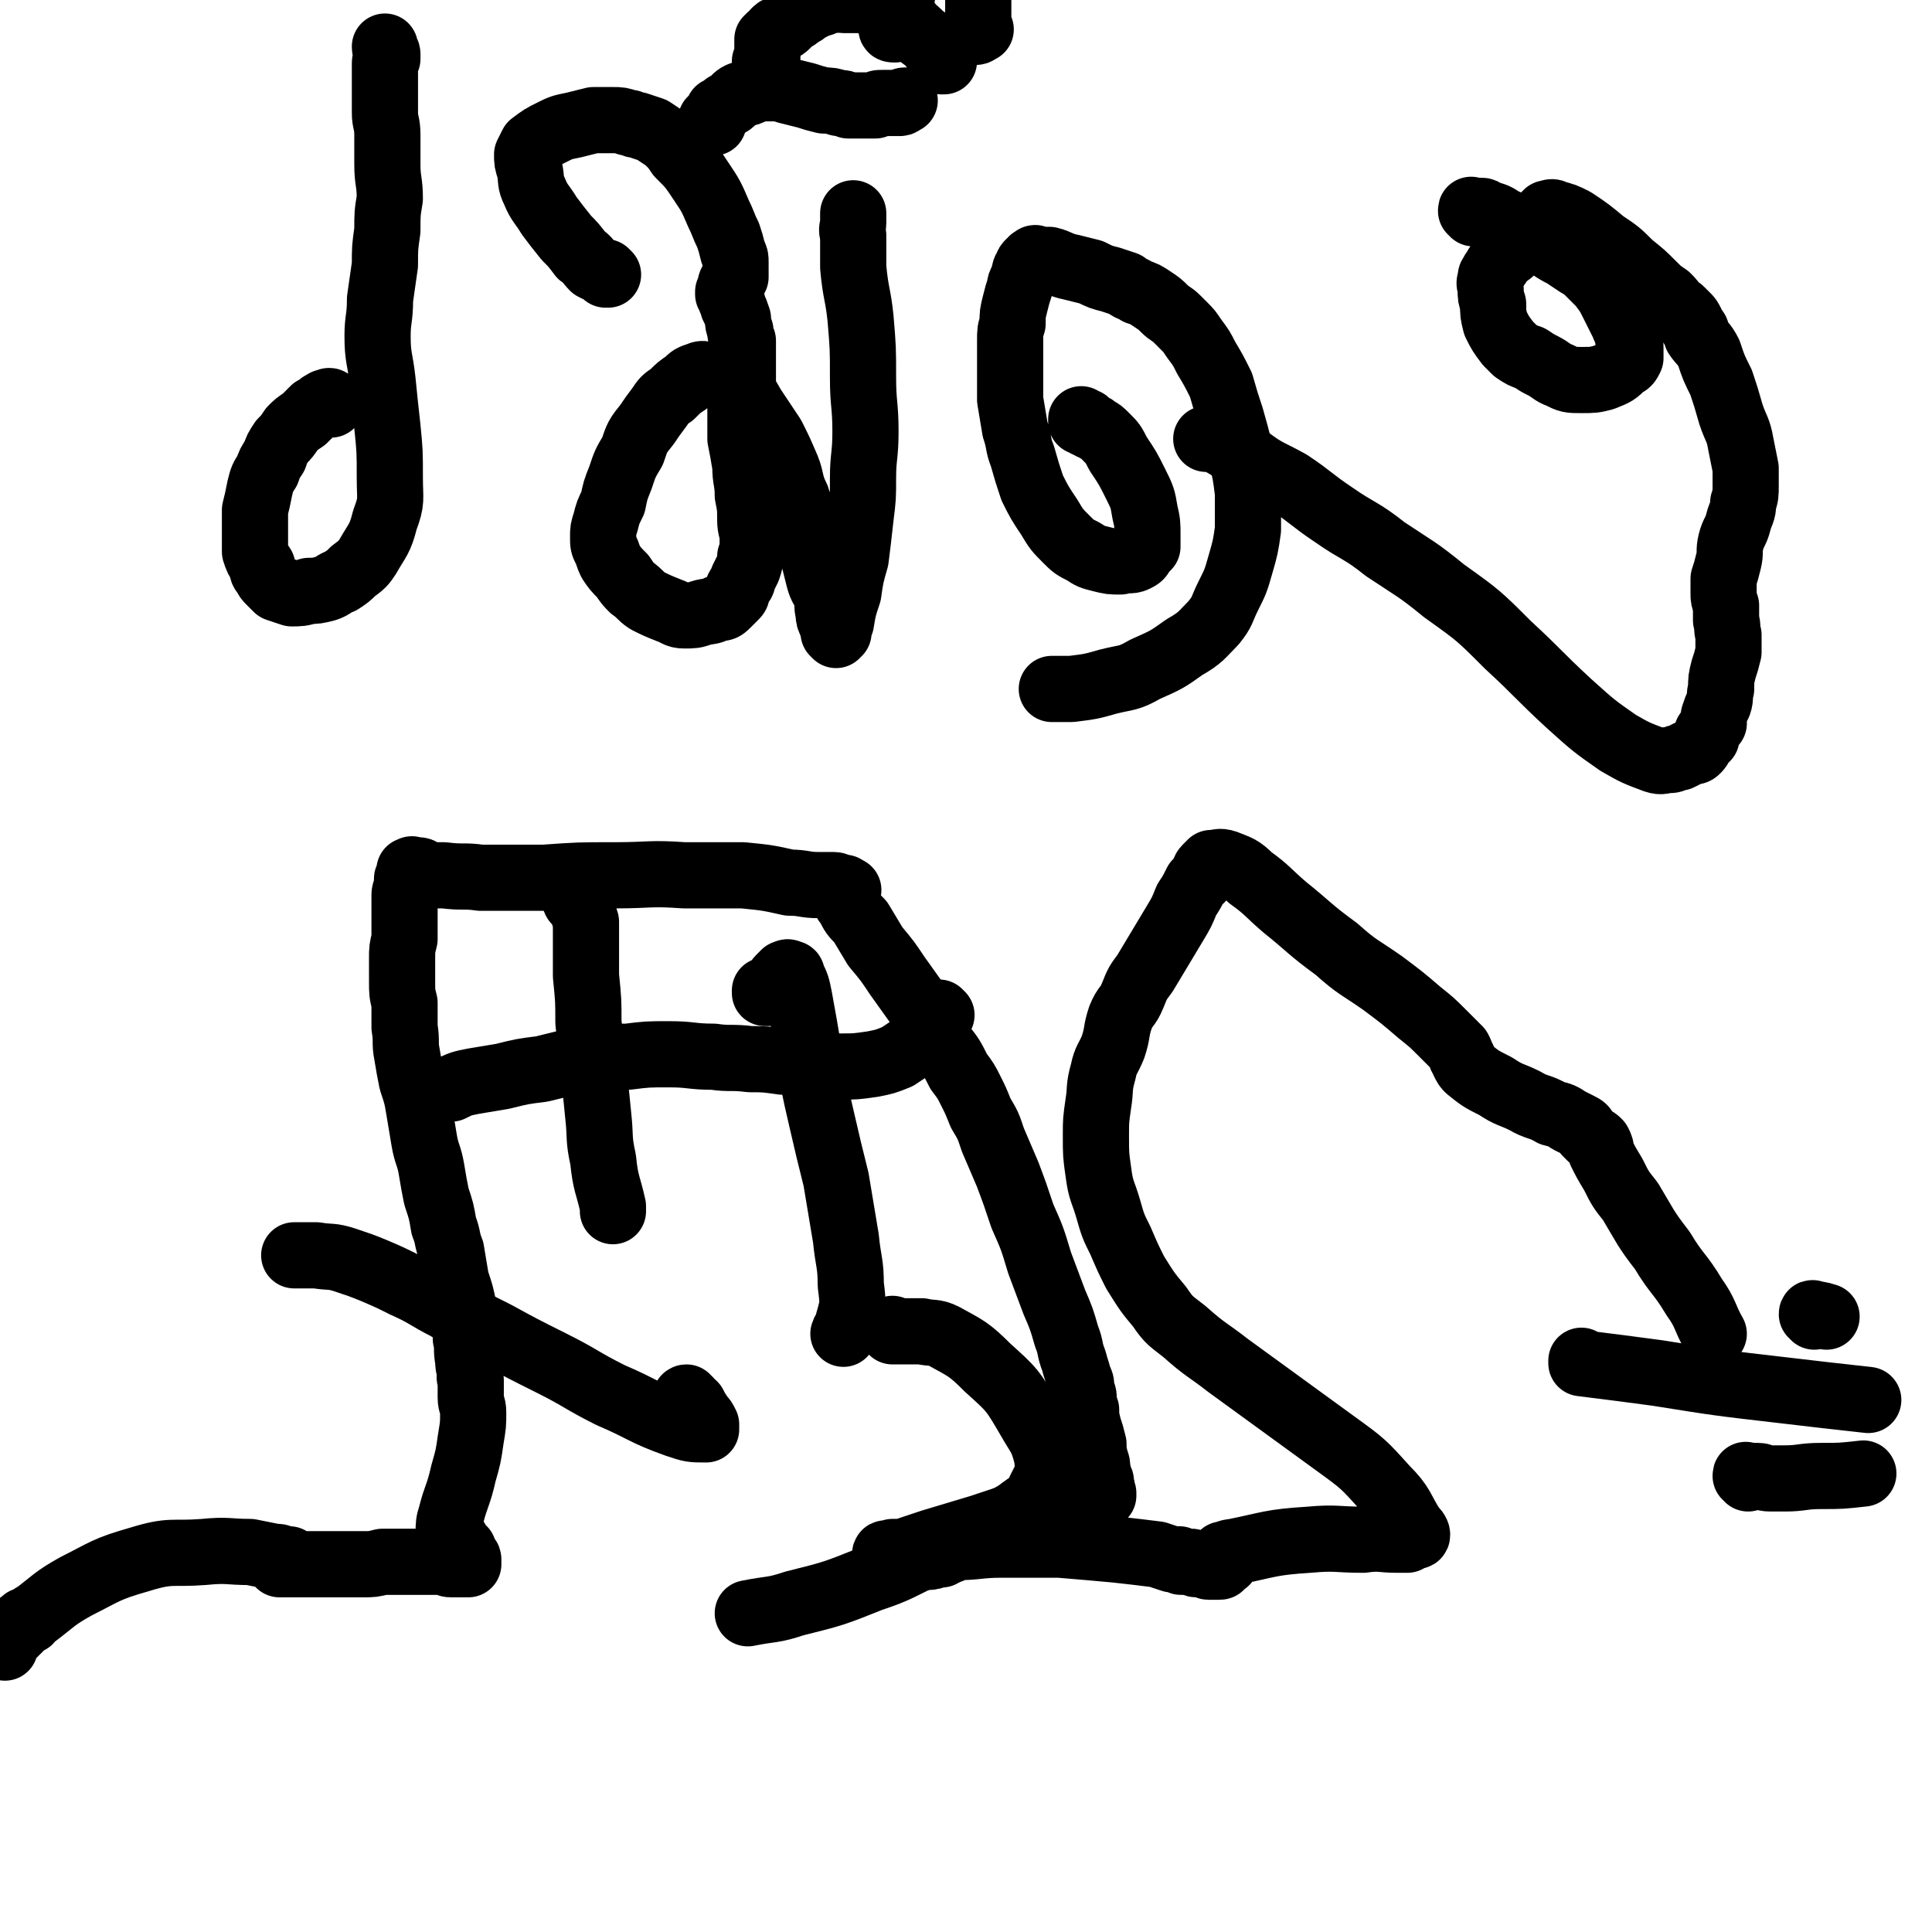 <svg viewBox='0 0 788 788' version='1.1' xmlns='http://www.w3.org/2000/svg' xmlns:xlink='http://www.w3.org/1999/xlink'><g fill='none' stroke='#000000' stroke-width='27' stroke-linecap='round' stroke-linejoin='round'><path d='M2,672c-1,-1 -1,-1 -1,-1 -1,-1 0,-1 0,-1 0,0 0,0 1,0 0,-1 0,-1 1,-1 0,-1 0,-1 0,-1 1,0 0,0 1,-1 0,0 0,0 1,0 0,0 0,0 0,0 1,-1 1,-1 1,-1 0,-1 0,-1 1,-1 0,0 0,0 1,-1 0,0 0,0 0,-1 1,0 0,-1 1,-1 0,0 0,0 1,-1 0,0 0,0 1,0 0,-1 0,0 1,0 1,-1 1,-2 2,-2 8,-6 8,-7 17,-12 12,-6 12,-7 26,-11 13,-4 13,-2 26,-3 10,-1 10,0 19,0 5,1 5,1 10,2 2,0 2,0 3,1 2,0 2,0 3,0 0,1 0,1 1,1 0,0 0,1 0,1 -1,0 -1,0 -2,0 0,0 0,0 0,0 -1,0 -1,0 -2,0 0,0 -1,0 -1,0 0,0 0,0 0,0 1,0 1,0 2,0 2,0 2,0 3,0 5,0 5,0 10,0 4,0 4,0 7,0 1,0 1,0 3,0 1,0 1,0 3,0 1,0 1,0 2,0 2,0 2,0 4,0 4,0 4,0 8,-1 5,0 5,0 10,0 4,0 4,0 8,0 3,0 3,0 7,0 1,0 1,1 3,1 1,0 1,0 2,0 1,0 1,0 2,0 1,0 1,0 2,0 0,0 0,0 0,0 1,0 1,0 1,0 0,0 0,-1 0,-1 0,-1 0,-1 0,-1 0,-1 -1,0 -1,-1 0,0 0,0 -1,-1 0,0 0,0 0,0 0,-1 0,-1 0,-1 -1,0 0,-1 0,-1 -1,0 -1,0 -1,0 0,0 0,0 0,-1 0,0 -1,0 -1,0 0,-1 0,-1 -1,-1 0,-1 0,0 0,-1 -1,0 0,0 0,-1 -1,0 -1,0 -1,0 -1,-1 -1,-1 -1,-2 0,-1 -1,-1 -1,-1 0,-3 0,-4 1,-7 2,-8 3,-8 5,-17 2,-7 2,-7 3,-14 1,-6 1,-6 1,-11 0,-3 -1,-3 -1,-6 0,-2 0,-2 0,-4 0,-2 0,-2 0,-3 -1,-2 0,-2 0,-3 -1,-3 -1,-3 -1,-5 -1,-5 0,-5 -1,-9 0,-7 0,-7 -1,-13 -1,-5 -1,-5 -3,-11 -1,-6 -1,-6 -2,-12 -2,-5 -1,-5 -3,-10 -1,-6 -1,-6 -3,-12 -1,-5 -1,-5 -2,-11 -1,-6 -2,-6 -3,-12 -1,-6 -1,-6 -2,-12 -1,-6 -1,-6 -3,-12 -1,-5 -1,-5 -2,-11 -1,-5 0,-5 -1,-11 0,-5 0,-5 0,-10 -1,-4 -1,-4 -1,-9 0,-4 0,-4 0,-9 0,-4 0,-4 1,-8 0,-4 0,-4 0,-7 0,-4 0,-4 0,-7 0,-2 0,-2 0,-4 0,-2 1,-2 1,-3 0,-2 0,-2 0,-3 0,-1 0,-1 1,-2 0,-1 0,-1 0,-2 1,0 1,0 1,0 0,0 0,-1 0,0 1,0 1,0 2,0 0,0 0,0 1,0 1,0 0,1 1,1 1,0 1,1 2,1 4,0 4,0 7,0 8,1 8,0 15,1 13,0 13,0 26,0 14,-1 14,-1 29,-1 14,0 14,-1 28,0 12,0 12,0 24,0 10,1 10,1 19,3 6,0 6,1 12,1 3,0 3,0 6,0 2,0 1,1 3,1 0,0 1,0 1,0 1,0 1,1 1,1 1,0 1,0 1,0 0,0 0,0 -1,0 0,0 0,0 0,0 0,0 0,0 0,0 -1,0 -1,0 -1,0 0,0 0,0 0,0 0,0 0,0 0,1 0,0 0,0 1,1 0,0 0,0 0,1 0,0 -1,0 0,1 0,1 0,1 1,2 2,4 2,4 5,7 3,5 3,5 6,10 5,6 5,6 9,12 5,7 5,7 10,14 4,7 4,7 8,14 4,5 4,5 7,11 3,4 3,4 5,8 2,4 2,4 4,9 3,5 3,5 5,11 3,7 3,7 6,14 3,8 3,8 6,17 4,9 4,9 7,19 3,8 3,8 6,16 3,7 3,7 5,14 2,5 1,5 3,10 1,4 1,3 2,7 1,2 1,2 1,4 0,2 1,2 1,4 0,3 0,3 1,5 0,3 0,3 1,7 1,3 1,3 2,7 0,3 0,3 1,7 1,2 0,2 1,5 0,1 0,1 1,3 0,1 0,1 0,2 1,1 0,1 1,3 0,0 0,0 0,0 0,1 0,1 0,1 -1,0 -1,0 -2,0 0,0 0,0 0,0 0,0 0,0 -1,0 0,-1 0,0 -1,0 0,-1 0,-1 -1,0 -10,2 -10,2 -21,5 -12,4 -12,4 -24,8 -10,3 -10,3 -20,6 -6,2 -6,2 -12,4 -2,0 -2,0 -4,0 -1,1 -1,0 -2,1 0,0 -1,-1 -1,0 1,0 1,0 1,0 1,1 1,1 2,1 1,0 1,0 1,0 1,0 1,1 2,1 3,0 3,-1 6,-1 2,0 2,0 5,0 2,0 2,0 4,-1 1,0 1,0 2,0 1,-1 1,-1 2,-1 1,-1 1,0 2,-1 0,0 0,-1 0,-1 1,0 1,0 2,0 9,0 9,-1 19,-1 11,0 11,0 23,0 12,1 12,1 23,2 9,1 9,1 17,2 3,1 3,1 6,2 1,0 1,0 3,0 1,1 0,1 1,1 1,0 1,0 2,0 0,0 0,0 1,0 1,0 1,0 1,0 1,0 1,1 2,1 1,0 1,0 2,0 2,0 2,1 3,1 1,0 1,0 2,0 1,0 1,0 2,0 1,0 1,0 1,-1 1,0 1,0 1,-1 0,0 1,0 1,0 0,-1 0,-1 0,-1 0,-1 0,-1 0,-1 0,0 0,0 0,0 0,-1 0,-1 0,-1 0,0 0,0 0,0 0,0 0,0 0,0 -1,0 -2,0 -1,0 1,0 2,-1 4,-1 15,-3 15,-4 31,-5 11,-1 11,0 22,0 7,-1 7,0 14,0 2,0 2,0 4,0 1,-1 1,-1 2,-1 1,-1 2,0 2,-1 0,-1 -1,-2 -2,-3 -5,-8 -4,-9 -11,-16 -9,-10 -9,-10 -20,-18 -11,-8 -11,-8 -22,-16 -11,-8 -11,-8 -22,-16 -9,-7 -9,-6 -18,-14 -5,-4 -6,-4 -10,-10 -5,-6 -5,-6 -10,-14 -3,-6 -3,-6 -6,-13 -3,-6 -3,-6 -5,-13 -2,-7 -3,-7 -4,-15 -1,-7 -1,-7 -1,-15 0,-6 0,-6 1,-13 1,-6 0,-6 2,-13 1,-5 2,-5 4,-10 2,-6 1,-6 3,-12 2,-5 3,-4 5,-9 2,-5 2,-5 5,-9 3,-5 3,-5 6,-10 3,-5 3,-5 6,-10 3,-5 3,-5 5,-10 2,-3 2,-3 4,-7 1,-1 2,-1 3,-3 0,-1 0,-2 1,-3 1,-1 1,-1 2,-2 3,0 3,-1 6,0 5,2 6,2 10,6 7,5 7,6 14,12 10,8 10,9 21,17 9,8 9,7 19,14 8,6 8,6 15,12 5,4 5,4 9,8 2,2 2,2 4,4 2,2 2,2 3,3 1,2 1,2 1,3 1,1 1,1 1,2 1,2 1,2 2,3 5,4 5,4 11,7 6,4 6,3 12,6 5,3 6,2 11,5 4,1 4,1 7,3 2,1 2,1 4,2 2,1 2,1 3,3 1,1 1,1 2,2 2,1 2,1 3,2 1,2 1,2 1,4 2,4 2,4 5,9 3,6 3,6 7,11 6,10 6,11 13,20 6,10 7,9 13,19 5,7 4,8 8,15 '/><path d='M713,603c0,-1 -1,-1 -1,-1 0,-1 0,0 1,0 2,0 2,0 4,0 2,0 2,1 5,1 3,0 3,0 6,0 7,0 7,-1 15,-1 8,0 8,0 17,-1 '/><path d='M646,556c0,0 -1,-1 -1,-1 0,0 0,0 0,1 16,2 16,2 31,4 25,4 25,4 51,7 17,2 17,2 35,4 '/><path d='M740,537c0,-1 -1,-2 -1,-1 2,0 3,0 6,1 '/><path d='M384,414c0,0 -1,-1 -1,-1 0,0 1,1 1,1 -1,0 -1,0 -2,1 -1,1 -1,0 -1,1 -1,0 -1,0 -2,1 -1,1 -1,1 -1,3 -1,1 -1,1 -2,2 -1,1 -1,1 -2,3 -1,1 -1,1 -2,2 -3,2 -3,2 -6,4 -5,2 -5,2 -10,3 -7,1 -7,1 -13,1 -7,0 -7,0 -13,-1 -6,0 -6,-1 -11,-1 -7,-1 -7,-1 -13,-1 -8,-1 -8,0 -15,-1 -9,0 -9,-1 -18,-1 -9,0 -9,0 -17,1 -9,0 -10,0 -18,1 -9,2 -9,2 -17,4 -8,1 -8,1 -16,3 -6,1 -6,1 -12,2 -5,1 -5,1 -9,3 0,0 0,0 -1,0 '/><path d='M236,368c-1,0 -2,-1 -1,-1 0,0 1,1 1,2 1,1 1,1 2,2 0,2 0,2 1,5 0,4 0,4 0,7 0,8 0,8 0,15 1,10 1,10 1,19 1,9 1,9 2,18 1,10 1,10 2,20 1,9 0,9 2,18 1,10 2,10 4,19 0,1 0,1 0,2 '/><path d='M313,405c0,0 -1,-1 -1,-1 0,0 0,1 0,1 1,-1 1,-1 2,-2 1,0 1,0 2,-1 1,-1 1,-2 2,-3 1,-1 1,-1 2,-2 1,0 1,-1 2,0 1,0 1,0 1,1 2,4 2,4 3,9 2,11 2,11 4,23 2,13 2,13 5,26 3,13 3,13 6,25 2,12 2,12 4,24 1,10 2,10 2,19 1,8 1,8 -1,15 0,3 -1,2 -2,5 '/><path d='M281,571c-1,0 -2,-1 -1,-1 0,1 1,1 3,3 1,2 1,2 3,5 1,1 1,1 2,3 0,1 0,2 0,2 -6,0 -6,0 -12,-2 -14,-5 -13,-6 -27,-12 -12,-6 -12,-7 -24,-13 -12,-6 -12,-6 -23,-12 -10,-5 -10,-5 -20,-11 -8,-4 -8,-5 -17,-9 -6,-3 -6,-3 -13,-6 -5,-2 -5,-2 -11,-4 -6,-2 -6,-1 -12,-2 -4,0 -4,0 -9,0 0,0 0,0 0,0 '/><path d='M365,543c-1,0 -1,-1 -1,-1 -1,0 0,1 0,1 2,0 2,0 5,0 3,0 3,0 7,0 4,1 5,0 9,2 9,5 10,5 18,13 10,9 10,9 17,21 4,7 5,7 7,15 1,7 0,8 -3,14 -2,5 -4,5 -9,9 -8,5 -9,4 -18,8 -9,5 -9,5 -19,9 -11,5 -11,6 -23,10 -15,6 -15,6 -31,10 -9,3 -9,2 -19,4 '/><path d='M135,165c0,-1 -1,-1 -1,-1 0,-1 1,0 1,0 -1,0 -1,0 -2,0 -1,0 -1,1 -2,1 -1,1 -1,1 -3,2 -2,2 -2,2 -4,4 -3,2 -3,2 -5,4 -2,3 -2,3 -4,5 -2,3 -2,3 -3,6 -2,3 -2,3 -3,6 -2,3 -2,3 -3,7 -1,5 -1,5 -2,9 0,4 0,4 0,8 0,5 0,5 0,9 1,3 1,3 3,6 0,2 0,2 1,3 1,2 1,2 2,3 2,2 2,2 3,3 3,1 3,1 6,2 3,0 4,0 7,-1 3,0 3,0 7,-1 3,-1 3,-2 6,-3 3,-2 3,-2 5,-4 4,-3 4,-3 6,-6 4,-7 5,-7 7,-15 3,-8 2,-8 2,-17 0,-11 0,-11 -1,-21 -1,-9 -1,-9 -2,-19 -1,-9 -2,-9 -2,-18 0,-7 1,-7 1,-15 1,-7 1,-7 2,-14 0,-7 0,-7 1,-14 0,-7 0,-7 1,-13 0,-7 -1,-7 -1,-14 0,-6 0,-6 0,-12 0,-5 -1,-5 -1,-9 0,-4 0,-4 0,-8 0,-3 0,-3 0,-7 0,-2 0,-2 0,-5 0,-1 0,-1 1,-2 0,-1 0,-1 0,-2 0,-1 -1,-1 -1,-3 0,0 0,0 0,0 '/><path d='M248,112c-1,0 -1,-1 -1,-1 -1,0 0,1 0,1 0,-1 -1,-1 -1,-1 -2,-1 -2,-1 -4,-2 -2,-2 -2,-3 -5,-5 -3,-4 -3,-4 -6,-7 -4,-5 -4,-5 -7,-9 -3,-5 -4,-5 -6,-10 -2,-4 -1,-4 -2,-9 -1,-3 -1,-3 -1,-6 1,-2 1,-2 2,-4 4,-3 4,-3 8,-5 4,-2 4,-2 9,-3 4,-1 4,-1 8,-2 4,0 4,0 8,0 3,0 3,0 6,1 2,0 2,1 4,1 3,1 3,1 6,2 3,2 3,2 6,4 3,3 3,3 5,6 5,5 5,5 9,11 4,6 4,6 7,13 2,4 2,5 4,9 1,3 1,3 2,7 1,2 1,2 1,4 0,1 0,1 0,3 0,1 0,1 0,3 -1,1 -1,1 -1,1 0,1 -1,1 -1,2 0,1 0,1 0,1 0,1 0,1 -1,2 0,0 0,0 0,1 0,0 1,0 1,0 0,1 0,1 0,2 0,1 1,1 1,3 1,2 1,2 2,5 0,2 0,2 1,5 0,2 0,2 1,4 0,2 0,2 0,4 0,2 0,2 0,3 0,3 0,3 0,6 0,2 0,2 0,4 -1,2 -1,2 -1,5 0,2 0,2 0,4 0,3 0,3 0,5 0,4 0,4 0,9 1,5 1,5 2,11 0,6 1,6 1,12 1,5 1,5 1,10 0,4 1,4 1,8 0,4 0,4 -1,7 0,2 0,2 -1,5 -1,2 -1,2 -2,4 0,2 -1,2 -2,4 -1,2 0,2 -1,3 -2,2 -2,2 -3,3 -2,2 -2,2 -4,2 -4,2 -4,1 -7,2 -3,1 -3,1 -7,1 -3,0 -3,-1 -6,-2 -5,-2 -5,-2 -9,-4 -3,-2 -3,-3 -6,-5 -2,-2 -2,-2 -4,-5 -3,-3 -3,-3 -5,-6 -1,-2 -1,-3 -2,-5 -1,-2 -1,-2 -1,-5 0,-3 0,-3 1,-6 1,-4 1,-4 3,-8 1,-5 1,-5 3,-10 2,-6 2,-6 5,-11 2,-6 2,-6 6,-11 2,-3 2,-3 5,-7 2,-3 2,-3 5,-5 3,-3 3,-3 6,-5 2,-2 2,-2 5,-3 2,-1 2,0 5,0 3,0 3,-1 6,0 2,1 2,1 4,3 4,4 4,5 7,10 4,6 4,6 8,12 3,6 3,6 6,13 2,5 1,6 4,12 1,4 2,4 3,9 2,4 1,4 2,8 1,4 1,4 2,8 1,4 1,4 2,8 1,4 2,4 3,7 1,3 0,4 1,7 0,2 0,2 1,4 0,1 1,1 1,2 0,1 0,1 0,2 0,0 0,0 1,1 0,0 0,0 0,0 0,-1 0,-1 1,-1 0,-2 0,-2 1,-4 1,-6 1,-6 3,-12 1,-7 1,-7 3,-14 1,-8 1,-8 2,-17 1,-8 1,-8 1,-16 0,-9 1,-9 1,-19 0,-11 -1,-11 -1,-22 0,-12 0,-12 -1,-24 -1,-10 -2,-10 -3,-21 0,-6 0,-6 0,-13 -1,-3 0,-3 0,-5 0,-1 0,-1 0,-2 0,-1 0,-1 0,-2 0,0 0,0 0,0 '/><path d='M291,50c0,0 -1,-1 -1,-1 0,0 0,0 1,0 0,0 -1,0 0,0 0,-1 0,-1 1,-2 1,-1 1,-1 1,-2 2,-1 2,-1 3,-2 2,-1 2,-1 3,-2 2,-2 2,-2 5,-3 1,0 1,0 3,-1 1,0 1,-1 2,-1 1,0 1,0 2,0 2,0 2,0 4,0 3,0 3,0 6,1 4,1 4,1 8,2 3,1 3,1 7,2 3,0 3,0 6,1 2,0 2,0 4,1 1,0 1,0 3,0 1,0 1,0 3,0 1,0 1,0 2,0 1,0 1,0 3,0 1,-1 1,-1 3,-1 1,0 1,0 2,0 2,0 2,0 3,0 1,0 1,0 2,0 1,0 1,-1 2,-1 0,0 0,0 0,0 '/><path d='M385,25c0,0 -1,-1 -1,-1 0,0 0,0 0,1 0,0 0,0 0,0 1,0 0,-1 0,-1 0,0 0,1 0,1 0,-1 1,-1 0,-1 0,-1 0,-1 -1,-2 -2,-2 -2,-2 -4,-5 -3,-2 -3,-2 -5,-4 -1,-1 -2,-1 -3,-3 -1,-1 -1,-1 -2,-2 0,-1 0,-1 -1,-1 -1,-1 -1,-1 -2,-2 -3,-1 -3,-1 -5,-2 -3,-1 -3,-1 -6,-2 -3,-1 -3,-1 -6,-1 -2,0 -2,0 -5,0 -2,0 -2,-1 -4,0 -2,0 -2,0 -4,1 -2,1 -2,0 -3,1 -2,1 -2,1 -4,2 -1,1 -1,1 -3,2 -1,1 -1,1 -3,2 -1,1 -1,1 -2,2 -1,1 -1,1 -3,2 -1,0 -1,0 -2,1 0,1 0,1 -1,2 0,0 0,0 -1,0 -1,1 -1,1 -1,1 0,0 0,0 0,1 0,0 0,0 0,1 0,0 0,0 0,1 0,0 0,0 0,1 0,1 0,1 0,1 0,1 0,1 0,2 0,1 0,1 -1,2 0,0 0,0 0,0 '/><path d='M400,12c0,0 -1,-1 -1,-1 0,0 0,1 0,1 0,0 0,0 0,0 0,0 0,0 0,0 0,1 -1,1 -1,1 0,-1 0,-1 1,-1 0,-1 0,-1 0,-2 0,-4 0,-4 0,-8 0,-4 0,-4 0,-8 0,-3 0,-3 0,-6 -2,-6 -2,-6 -4,-11 0,-1 -1,-1 -1,-2 '/><path d='M365,12c-1,0 -2,0 -1,-1 0,0 0,0 1,0 0,0 0,0 1,-1 0,0 0,0 0,-1 1,-2 1,-2 1,-4 0,-3 0,-3 1,-7 0,-5 0,-5 1,-10 0,-4 -1,-4 0,-8 0,-3 0,-3 0,-5 0,-2 0,-2 0,-3 0,-2 0,-2 0,-3 -1,-1 -1,-1 -1,-3 '/><path d='M442,172c0,0 -1,-1 -1,-1 0,0 0,0 0,1 1,0 1,0 2,0 0,0 0,1 0,1 0,0 0,0 1,0 0,0 0,0 1,1 1,0 1,0 2,1 2,1 2,1 4,3 3,3 3,3 5,7 4,6 4,6 7,12 3,6 3,6 4,12 1,4 1,5 1,9 0,2 0,3 0,5 -1,1 -1,1 -2,2 -1,2 -1,2 -3,3 -2,1 -3,0 -6,1 -4,0 -4,0 -8,-1 -4,-1 -4,-1 -7,-3 -4,-2 -4,-2 -7,-5 -4,-4 -4,-4 -7,-9 -4,-6 -4,-6 -7,-12 -2,-6 -2,-6 -4,-13 -2,-5 -1,-5 -3,-11 -1,-6 -1,-6 -2,-12 0,-5 0,-5 0,-9 0,-5 0,-5 0,-9 0,-3 0,-3 0,-6 0,-4 0,-4 1,-7 0,-4 0,-4 1,-8 1,-4 1,-4 2,-7 0,-1 0,-1 1,-3 1,-1 0,-1 1,-3 0,-1 0,-1 1,-2 0,-1 0,-1 1,-2 0,0 1,0 1,-1 0,0 0,0 1,0 0,-1 0,-1 1,0 2,0 2,0 5,0 4,1 4,2 9,3 4,1 4,1 8,2 4,2 4,2 8,3 3,1 3,1 6,2 2,2 2,1 5,3 3,1 3,1 6,3 3,2 3,2 5,4 2,2 3,2 5,4 1,1 1,1 3,3 2,2 2,2 4,5 3,4 3,4 5,8 3,5 3,5 6,11 2,7 2,7 4,13 2,7 2,7 4,15 2,8 2,8 3,16 0,7 0,7 0,15 -1,7 -1,7 -3,14 -2,7 -2,7 -5,13 -3,6 -2,6 -6,11 -5,5 -5,6 -12,10 -7,5 -7,5 -16,9 -7,4 -7,3 -15,5 -7,2 -7,2 -15,3 -4,0 -4,0 -8,0 '/><path d='M601,87c0,-1 -1,-1 -1,-1 0,-1 0,0 1,0 0,0 0,0 1,0 0,0 0,0 1,0 0,0 0,0 1,0 1,0 1,0 2,1 4,1 4,1 7,3 7,3 7,3 14,7 5,3 5,4 11,7 3,2 3,2 6,4 2,1 2,1 3,2 1,1 1,1 2,2 2,2 2,2 4,4 3,4 3,4 5,8 2,4 2,4 4,8 1,3 2,3 2,6 1,2 1,2 1,5 0,2 0,2 0,3 -1,2 -1,2 -3,3 -3,3 -3,3 -8,5 -4,1 -4,1 -9,1 -5,0 -5,0 -9,-2 -3,-1 -3,-2 -7,-4 -2,-1 -2,-1 -5,-3 -3,-1 -3,-1 -6,-3 -2,-2 -2,-2 -3,-3 -3,-4 -3,-4 -5,-8 -1,-4 -1,-4 -1,-8 -1,-3 -1,-3 -1,-6 0,-2 -1,-2 0,-4 0,-2 0,-1 1,-3 1,-1 1,-2 2,-3 1,-2 1,-2 2,-3 3,-2 3,-2 5,-4 2,-2 2,-2 4,-3 1,-2 1,-2 3,-3 1,-2 1,-2 2,-3 1,-2 1,-2 2,-3 1,-1 1,-1 2,-2 1,0 2,-1 3,0 4,1 4,1 8,3 6,4 6,4 12,9 6,4 6,4 11,9 5,4 5,4 9,8 3,3 3,3 6,5 2,2 2,2 3,4 2,1 2,1 3,2 1,1 1,1 2,2 1,1 1,1 2,3 0,1 0,1 1,2 1,1 1,1 1,3 2,3 3,3 5,7 2,6 2,6 5,12 2,6 2,6 4,13 2,6 3,6 4,12 1,5 1,5 2,10 0,4 0,4 0,7 0,4 0,4 -1,7 0,4 -1,4 -2,8 -1,4 -2,4 -3,8 -1,4 0,4 -1,8 -1,4 -1,4 -2,7 0,3 0,3 0,6 0,2 0,2 1,5 0,3 0,3 0,6 1,3 0,3 1,6 0,3 0,3 0,7 -1,4 -1,4 -2,7 -1,4 -1,4 -1,8 -1,3 0,3 -1,6 -1,2 -1,2 -2,5 0,1 0,1 0,3 -1,1 -1,1 -2,3 -1,1 -1,1 -1,3 -1,1 -1,1 -2,2 -1,2 -1,2 -2,3 -1,1 -1,0 -3,1 -2,1 -2,1 -4,2 -2,0 -2,1 -4,1 -3,0 -3,1 -6,0 -8,-3 -8,-3 -15,-7 -10,-7 -10,-7 -20,-16 -13,-12 -12,-12 -25,-24 -12,-12 -12,-12 -26,-22 -11,-9 -12,-9 -24,-17 -10,-8 -11,-7 -21,-14 -9,-6 -9,-7 -18,-13 -9,-5 -9,-4 -17,-10 -5,-3 -5,-3 -10,-6 -2,-1 -2,-1 -4,-2 -2,0 -2,0 -3,0 0,0 0,0 0,0 '/></g>
</svg>
